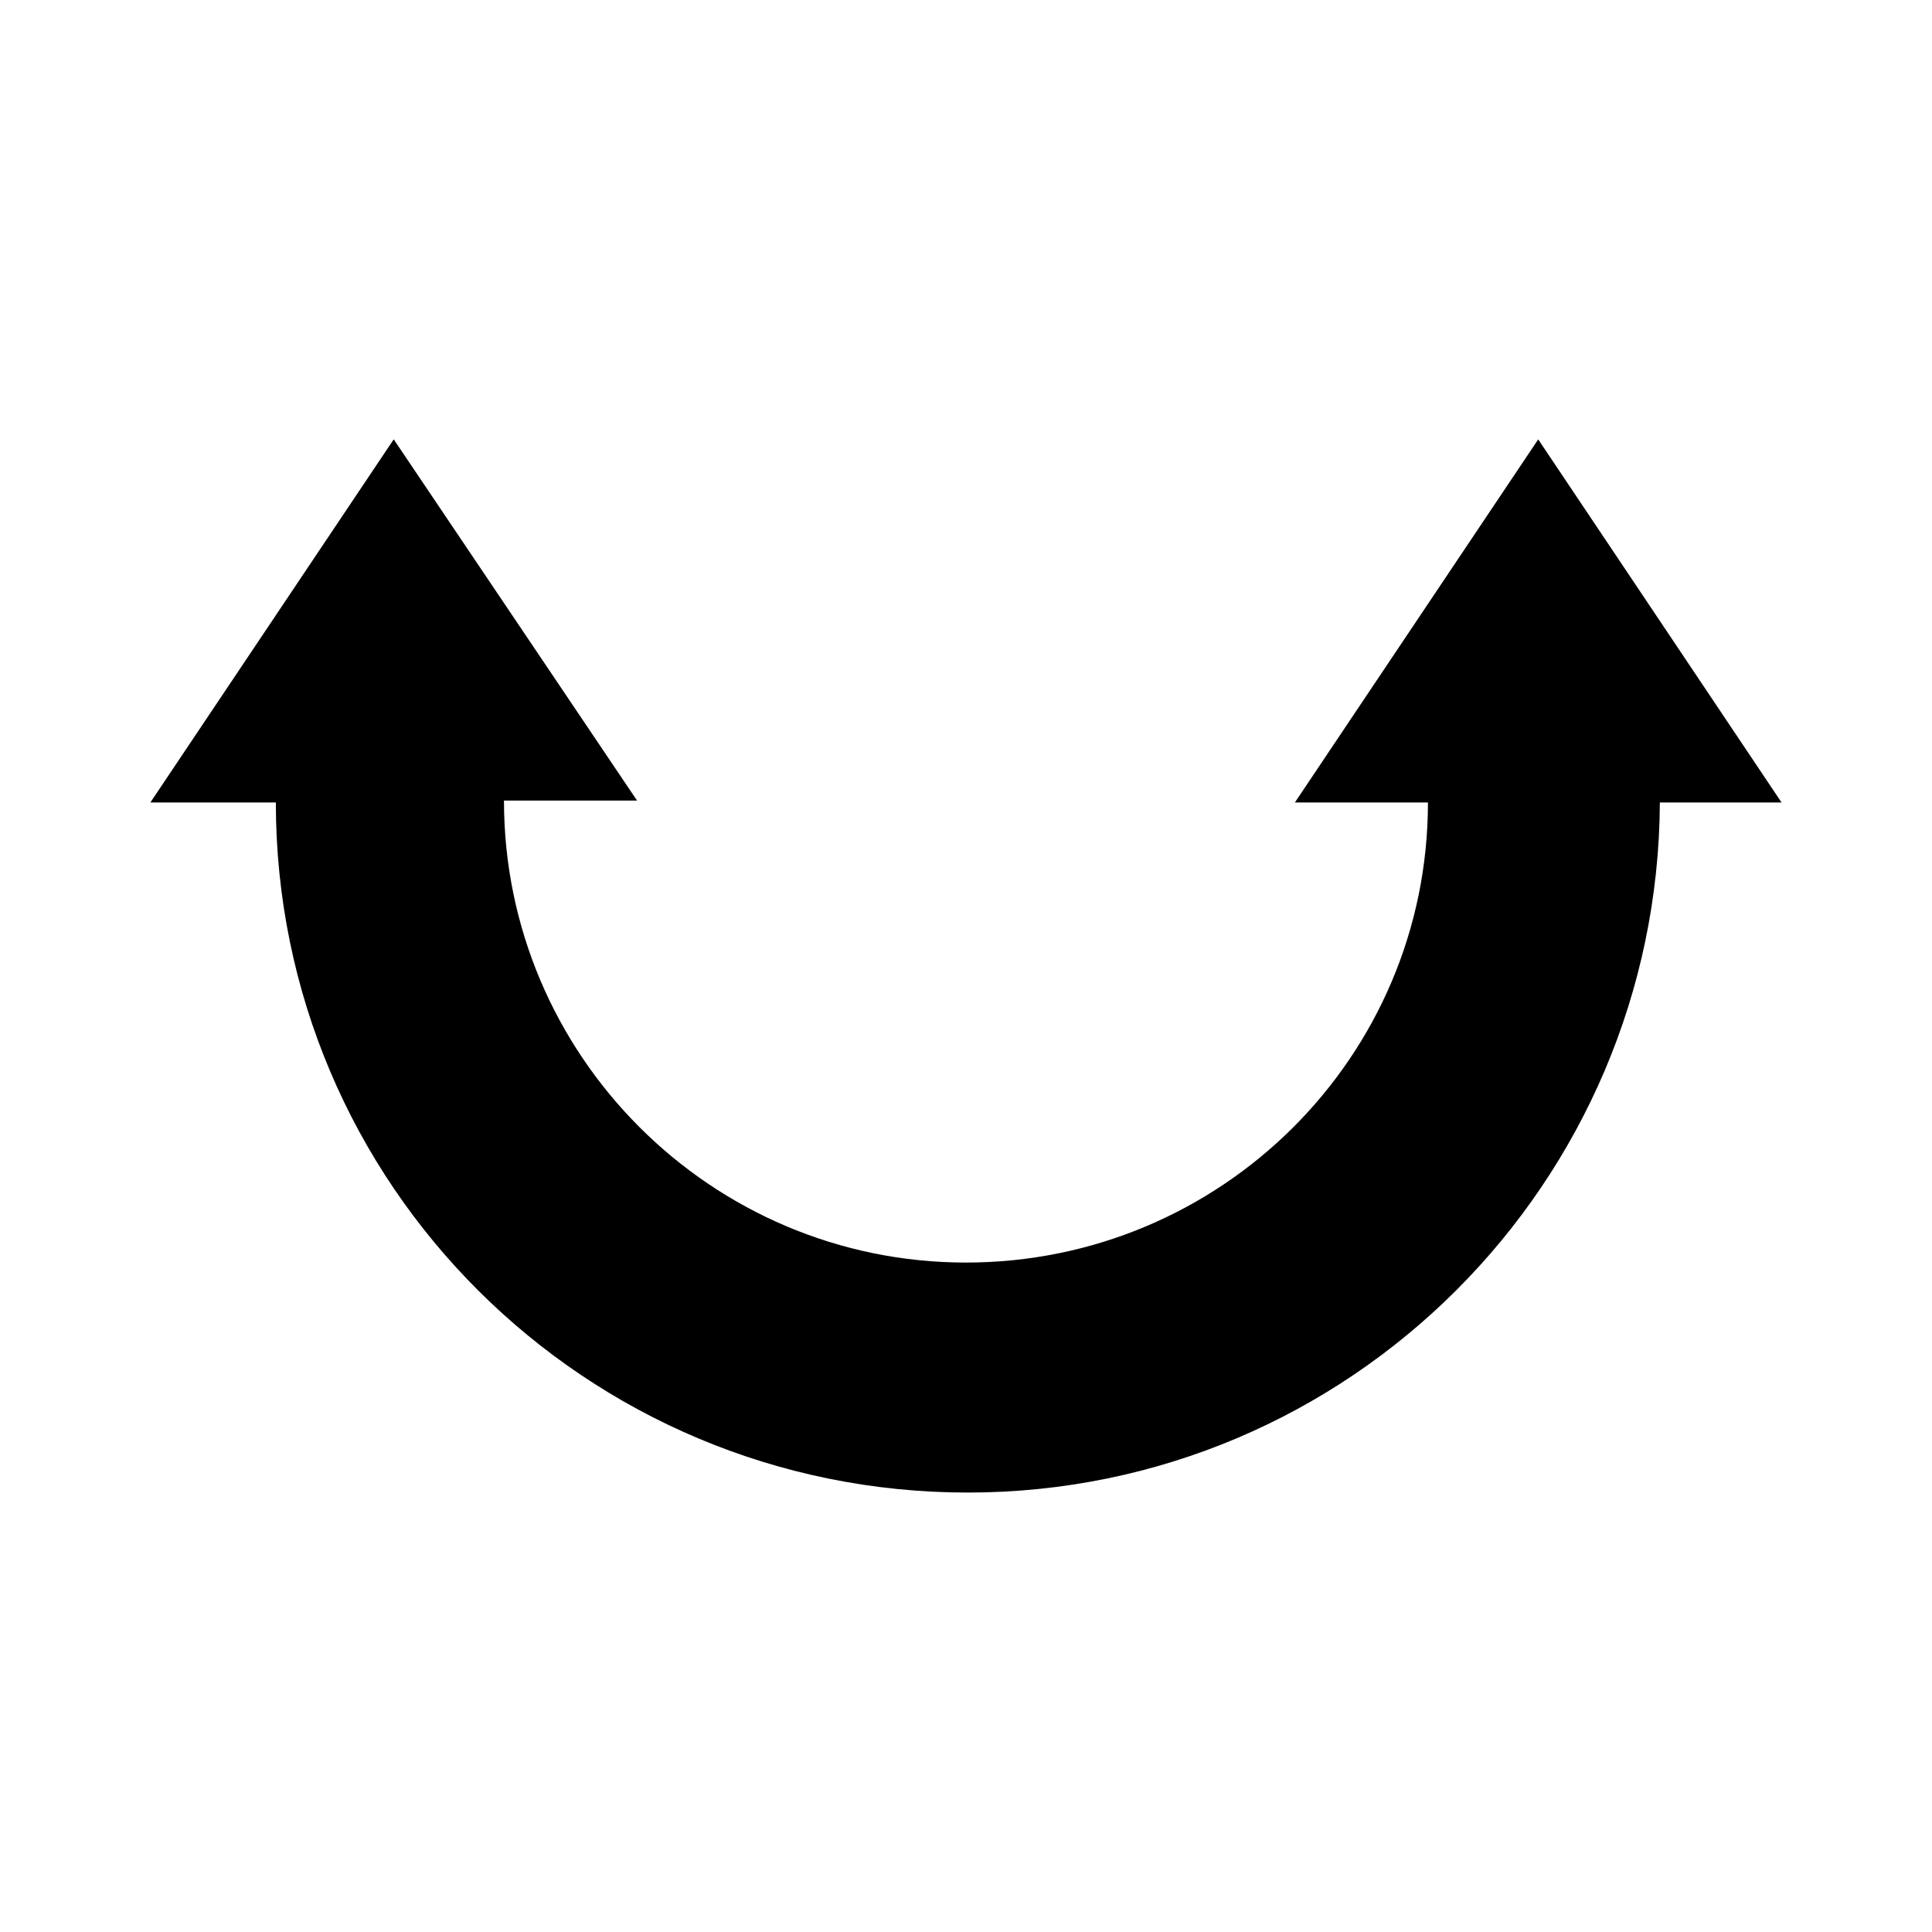 <?xml version="1.0" encoding="UTF-8"?>
<!-- The Best Svg Icon site in the world: iconSvg.co, Visit us! https://iconsvg.co -->
<svg fill="#000000" width="800px" height="800px" version="1.1" viewBox="144 144 512 512" xmlns="http://www.w3.org/2000/svg">
 <path d="m616.13 356.67-64.488-96.23-64.488 96.23h35.266c0 67.512-54.914 121.92-122.43 121.92-67.512 0-122.43-54.914-122.43-122.43h35.266l-64.484-95.727-64.488 96.23h33.25c0 101.27 82.121 182.88 183.39 182.88s182.88-82.121 183.39-182.88z"/>
</svg>